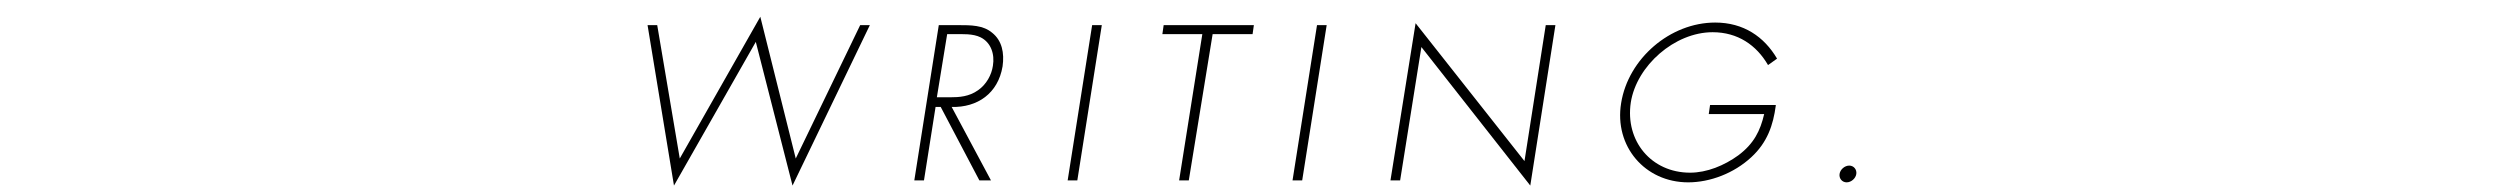 <?xml version="1.0" encoding="utf-8"?>
<!-- Generator: Adobe Illustrator 21.1.0, SVG Export Plug-In . SVG Version: 6.00 Build 0)  -->
<svg version="1.1" id="レイヤー_1" xmlns="http://www.w3.org/2000/svg" xmlns:xlink="http://www.w3.org/1999/xlink" x="0px"
	 y="0px" viewBox="0 0 388 30" style="enable-background:new 0 0 388 30;" xml:space="preserve">
<g>
	<g>
		<path d="M105.5,24.6l12.5-22l5.5,22l10-20.7h1.5L123,28.8l-5.7-22.3l-12.7,22.3l-4.1-24.9h1.5L105.5,24.6z"/>
		<path d="M153.8,28H152L146,16.6h-0.8L143.4,28h-1.5l3.8-24.1h3c2,0,3.9,0,5.3,1.2c1.5,1.2,1.9,3.1,1.6,5.2
			c-0.7,4.2-3.9,6.4-7.9,6.3L153.8,28z M147.4,15.1c1.5,0,3-0.1,4.4-1.1c1.3-0.9,2.1-2.4,2.3-3.8c0.3-1.8-0.3-3.6-1.9-4.4
			c-1.2-0.6-2.8-0.5-4.2-0.5h-1l-1.6,9.8H147.4z"/>
		<path d="M167.2,28h-1.5l3.8-24.1h1.5L167.2,28z"/>
		<path d="M184.5,28h-1.5l3.6-22.7h-6.2l0.2-1.4h14l-0.2,1.4h-6.2L184.5,28z"/>
		<path d="M202.1,28h-1.5l3.8-24.1h1.5L202.1,28z"/>
		<path d="M237.5,28.8L220.6,7.3L217.3,28h-1.5l3.9-24.4l16.9,21.4l3.3-21.1h1.5L237.5,28.8z"/>
		<path d="M275.6,16.4c-0.4,3-1.3,5.7-3.8,8c-2.7,2.5-6.4,3.9-9.8,3.9c-6.7,0-11.5-5.6-10.4-12.3c1.1-6.9,7.6-12.5,14.6-12.5
			c4.4,0,7.6,2.2,9.6,5.6l-1.4,1C272.6,7,269.7,5,265.8,5c-5.9,0-11.8,5.2-12.7,10.9c-0.9,6,3.2,10.9,9.2,10.9
			c2.6,0,5.3-1.1,7.5-2.7c2.4-1.8,3.4-3.8,4-6.4h-8.6l0.2-1.4H275.6z"/>
		<path d="M288.1,27c-0.1,0.7-0.8,1.3-1.5,1.3c-0.7,0-1.2-0.6-1.1-1.3c0.1-0.7,0.8-1.3,1.5-1.3C287.7,25.7,288.2,26.3,288.1,27z"/>
	</g>
</g>
</svg>
